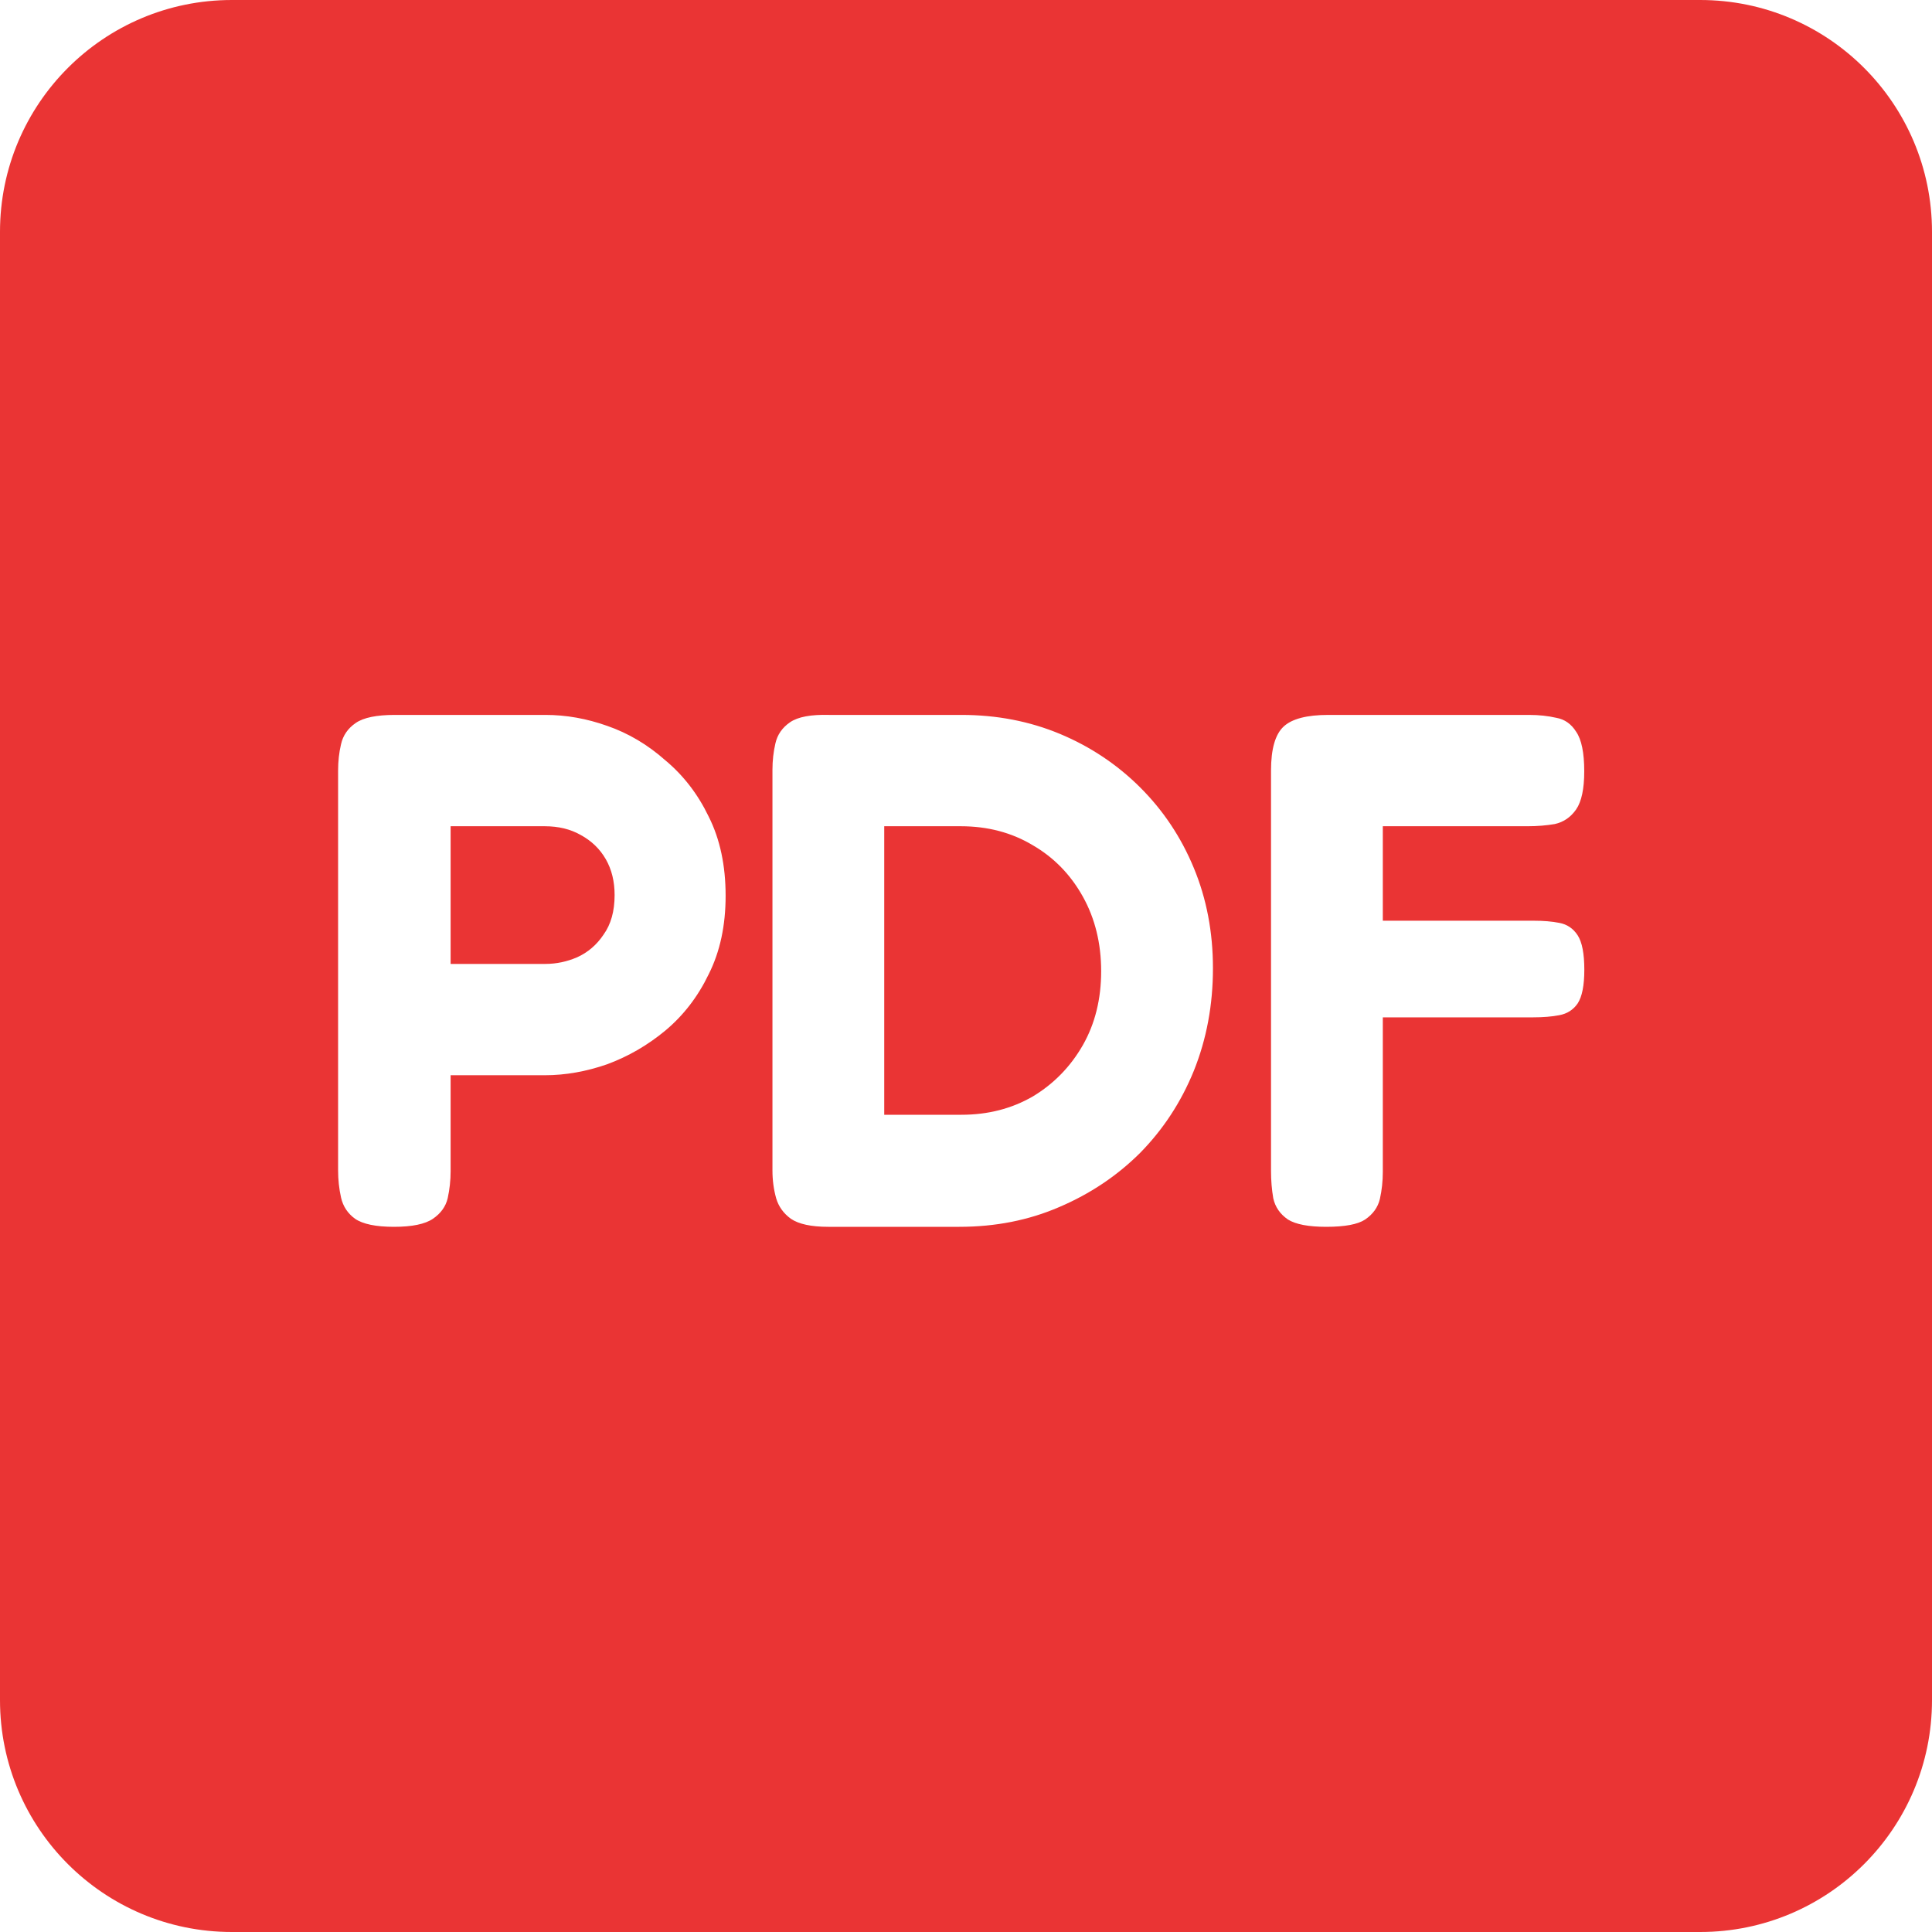 <svg width="50" height="50" viewBox="0 0 50 50" fill="none" xmlns="http://www.w3.org/2000/svg">
<path fill-rule="evenodd" clip-rule="evenodd" d="M6 0C2.686 0 0 2.686 0 6V44C0 47.314 2.686 50 6 50H44C47.314 50 50 47.314 50 44V6C50 2.686 47.314 0 44 0H6ZM9.188 31.541C9.391 31.68 9.727 31.75 10.196 31.75C10.666 31.75 11.002 31.68 11.205 31.541C11.408 31.402 11.535 31.226 11.586 31.011C11.636 30.783 11.662 30.55 11.662 30.309V27.827H14.098C14.631 27.827 15.17 27.732 15.716 27.542C16.261 27.34 16.762 27.05 17.219 26.671C17.688 26.279 18.063 25.792 18.342 25.211C18.634 24.63 18.779 23.954 18.779 23.183C18.779 22.4 18.634 21.717 18.342 21.136C18.063 20.555 17.688 20.068 17.219 19.677C16.762 19.272 16.261 18.975 15.716 18.786C15.183 18.596 14.65 18.502 14.117 18.502H10.215C9.746 18.502 9.41 18.571 9.207 18.71C9.004 18.849 8.877 19.032 8.826 19.26C8.775 19.474 8.75 19.702 8.75 19.942V30.291C8.75 30.531 8.775 30.764 8.826 30.992C8.877 31.219 8.997 31.402 9.188 31.541ZM14.117 24.946H11.662V21.383H14.098C14.453 21.383 14.764 21.458 15.03 21.61C15.309 21.762 15.525 21.97 15.677 22.235C15.83 22.501 15.906 22.81 15.906 23.164C15.906 23.581 15.811 23.922 15.62 24.188C15.443 24.453 15.214 24.649 14.935 24.775C14.669 24.889 14.396 24.946 14.117 24.946ZM20.467 31.541C20.67 31.68 20.994 31.75 21.438 31.75H24.825C25.764 31.75 26.627 31.579 27.414 31.238C28.213 30.897 28.911 30.43 29.507 29.836C30.103 29.229 30.567 28.522 30.896 27.713C31.226 26.892 31.391 26.007 31.391 25.059C31.391 24.124 31.226 23.259 30.896 22.463C30.567 21.667 30.103 20.972 29.507 20.378C28.911 19.784 28.219 19.323 27.433 18.994C26.646 18.666 25.796 18.502 24.883 18.502H21.457C20.987 18.489 20.651 18.552 20.448 18.691C20.245 18.83 20.118 19.013 20.067 19.241C20.017 19.456 19.991 19.683 19.991 19.923V30.291C19.991 30.543 20.023 30.783 20.087 31.011C20.15 31.226 20.277 31.402 20.467 31.541ZM24.883 28.85H22.884V21.383H24.863C25.561 21.383 26.183 21.547 26.729 21.875C27.274 22.191 27.705 22.633 28.023 23.202C28.34 23.771 28.498 24.415 28.498 25.135C28.498 25.855 28.34 26.494 28.023 27.05C27.705 27.605 27.274 28.048 26.729 28.376C26.183 28.692 25.568 28.85 24.883 28.85ZM33.332 31.561C33.535 31.687 33.865 31.75 34.322 31.75C34.804 31.75 35.14 31.687 35.33 31.561C35.533 31.422 35.66 31.245 35.711 31.03C35.762 30.802 35.787 30.569 35.787 30.328V26.329H39.669C39.936 26.329 40.164 26.31 40.355 26.273C40.558 26.235 40.716 26.134 40.83 25.969C40.945 25.792 41.002 25.502 41.002 25.097C41.002 24.68 40.945 24.384 40.83 24.206C40.716 24.03 40.558 23.922 40.355 23.884C40.164 23.846 39.942 23.828 39.689 23.828H35.787V21.383H39.535C39.788 21.383 40.023 21.363 40.239 21.326C40.467 21.275 40.651 21.149 40.791 20.947C40.93 20.744 41 20.416 41 19.961C41 19.481 40.93 19.14 40.791 18.938C40.664 18.735 40.492 18.615 40.277 18.577C40.061 18.527 39.826 18.502 39.573 18.502H34.379C33.821 18.502 33.434 18.603 33.218 18.805C33.002 19.007 32.894 19.386 32.894 19.942V30.309C32.894 30.55 32.913 30.783 32.952 31.011C33.002 31.238 33.129 31.422 33.332 31.561Z" fill="#EA3434"/>
</svg>
